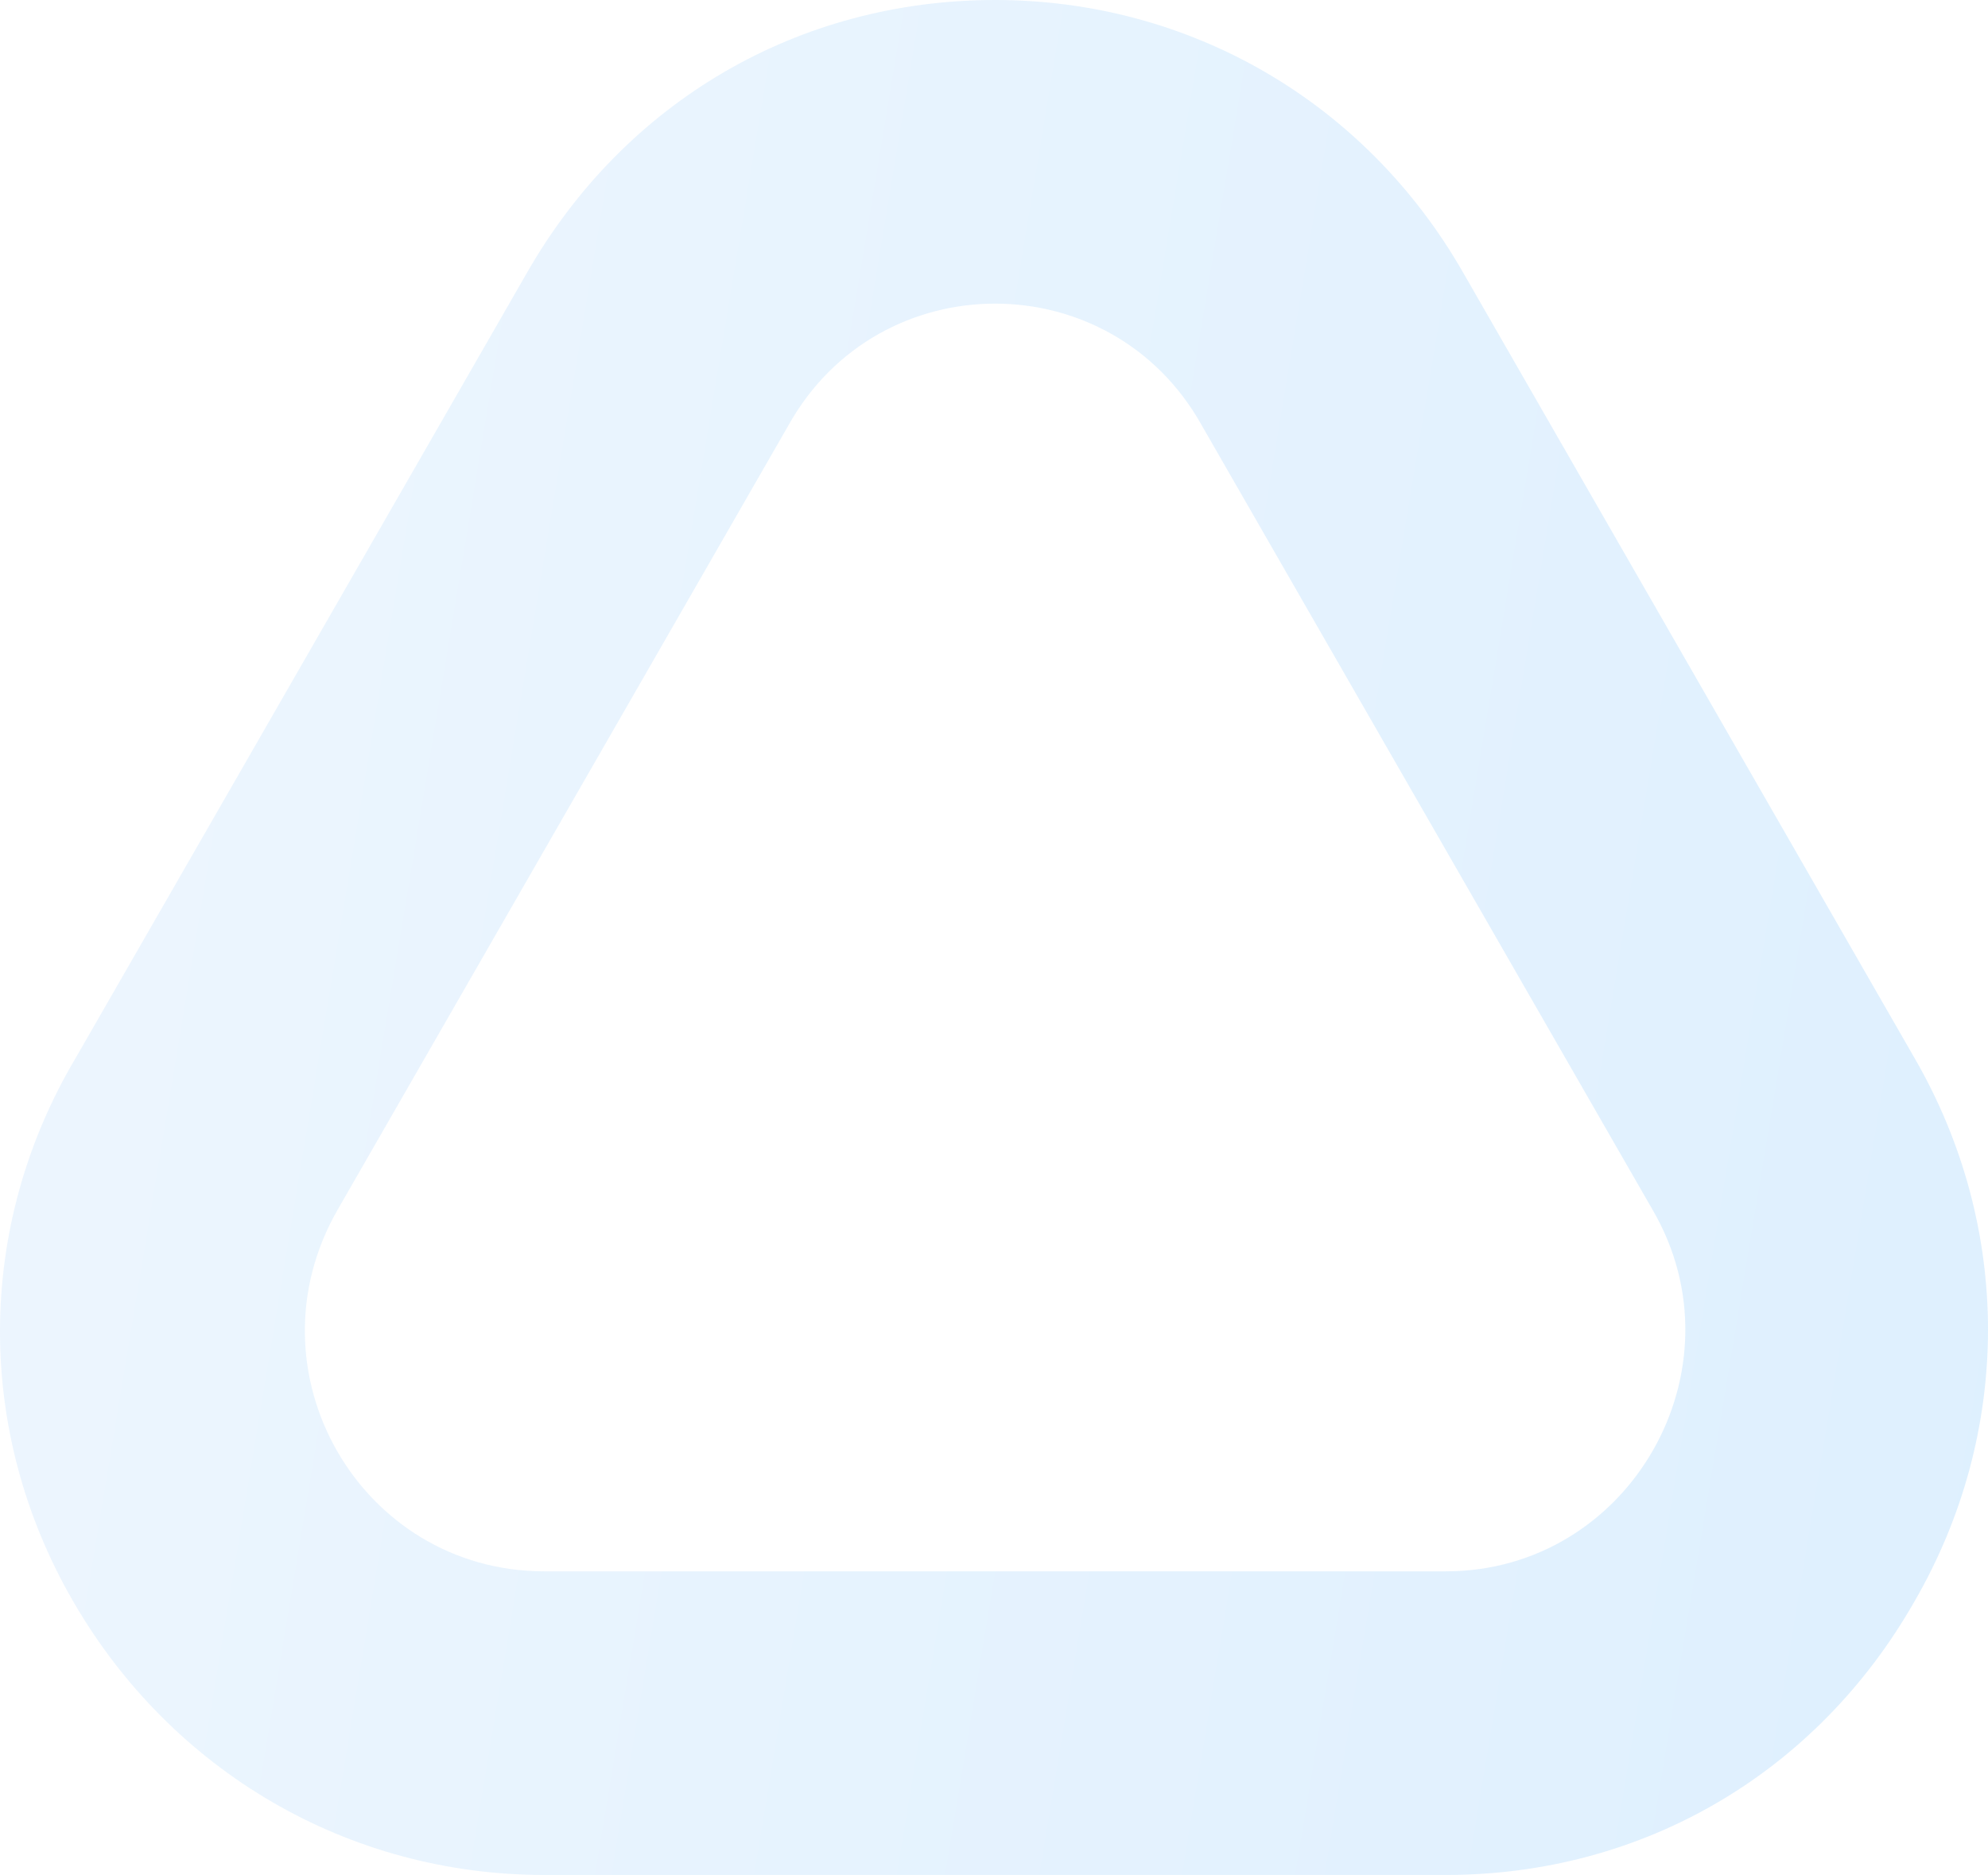 <svg width="88" height="83" viewBox="0 0 88 83" fill="none" xmlns="http://www.w3.org/2000/svg">
<path opacity="0.3" d="M44.049 13.441C47.616 13.441 51.184 15.233 53.19 18.818L73.145 53.541C77.27 60.598 72.142 69.559 64.004 69.559H24.094C15.956 69.559 10.828 60.71 14.952 53.541L34.907 18.818C36.914 15.233 40.481 13.441 44.049 13.441ZM44.049 0C35.353 0 27.661 4.48 23.314 12.097L3.358 46.821C-1.101 54.325 -1.101 63.398 3.247 70.903C7.595 78.408 15.398 83 24.094 83H64.004C72.699 83 80.391 78.52 84.739 70.903C89.087 63.398 89.087 54.325 84.739 46.821L64.784 12.097C60.437 4.48 52.633 0 44.049 0Z" fill="url(#paint0_linear_17_4020)"/>
<defs>
<linearGradient id="paint0_linear_17_4020" x1="-0.295" y1="0.272" x2="99.266" y2="16.753" gradientUnits="userSpaceOnUse">
<stop stop-color="#C8E3FF"/>
<stop offset="1" stop-color="#92CDFD"/>
</linearGradient>
</defs>
</svg>
